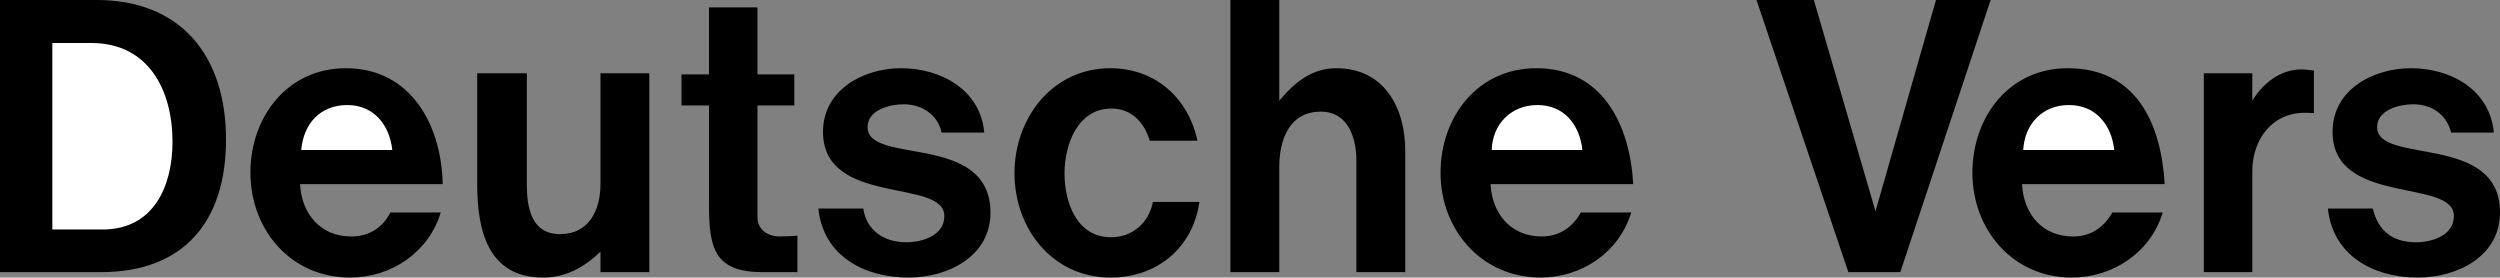 <svg xmlns="http://www.w3.org/2000/svg" width="644.898" height="71.598"><rect width="100%" height="100%" fill="#808080" stroke="none"/><path d="M0 70.2V0h24.898c21.704 0 33.403 14.3 33.403 36C58.3 57.2 47.398 70.2 26 70.2H0m114.2-22.7H77.397C77.8 55.098 82.601 61 90.601 61c4.5 0 8.097-2.2 10.097-6.2h13c-3.097 10.298-12.8 16.798-23.398 16.798-15.2 0-25.7-12.2-25.7-27.098 0-14.402 9.598-26.902 24.598-26.902 16.903 0 24.7 14.8 25 29.902M167.5 18.898V70.2h-12.602v-5.3c-4.097 4-8.898 6.699-14.796 6.699-14.403 0-17-12.5-17-24.098V18.898h12.796V47.5c0 6 1.102 12.898 8.602 12.898s10.398-6.3 10.398-12.898V18.898H167.5m27.898.302h9.5v8h-9.5V56c0 3.2 2.602 5 5.704 5 1.5 0 3.097-.102 4.597-.2v9.4h-9c-12.3 0-13.8-6.102-13.8-17.102V27.199H175.8v-8h7.097V1.9h12.5v17.3m58.501 15h-11c-1-4.7-5.199-7.302-9.796-7.302-3.5 0-9.301 1.403-9.301 5.903 0 9.898 31.699 1.199 31.699 22.097 0 11.301-11.102 16.7-21.102 16.7-11.398 0-22-5.5-23.296-17.797h11.597c.801 5.699 5.5 8.699 11 8.699 4.2 0 9.903-1.7 9.903-6.8 0-9.802-31.301-2.4-31.301-21.7 0-10.8 10.398-16.402 20.097-16.402 10.301 0 20.5 5.5 21.5 16.601m43.5 17.899h12c-1.699 11.902-11 19.5-22.898 19.5-15 0-24.8-12.598-24.8-26.899 0-14.3 9.8-27.101 24.698-27.101 11.602 0 20.102 7.601 22.5 18.703h-12.296c-1.403-4.703-4.704-8.301-9.903-8.301-8.699 0-12.097 9.3-12.097 16.7 0 7.6 3.199 16.5 12 16.5 5.597 0 9.796-3.802 10.796-9.102m20-52.098H330v26c3.8-4.602 8.3-8.402 14.7-8.402 12.402 0 17.8 10.203 17.8 21.3V70.2h-12.602V41.5c0-5.902-2.097-12.7-9.199-12.7C332.5 28.8 330 36.2 330 43.099V70.2h-12.602V0M421.3 47.5h-36.8c.398 7.598 5.2 13.5 13.2 13.5 4.5 0 7.902-2.3 10.1-6.2h13c-3.1 10.298-12.8 16.798-23.402 16.798-15.199 0-25.796-12.297-25.796-27 0-14.5 9.597-27 24.699-27 17.199 0 24.199 14.8 25 29.902M453.102 0h14.796l15.903 54.5L499.398 0H513.5l-23.3 70.2h-13.4L453.103 0m105.295 47.5h-36.796C522 55.2 526.8 61 534.8 61c4.5 0 7.898-2.3 10.097-6.2h13c-3.097 10.298-12.796 16.798-23.5 16.798-15.097 0-25.597-12.297-25.597-27 0-14.5 9.5-27 24.597-27 17.801 0 24.102 14.402 25 29.902M568.5 18.898H581V26c2.7-4.5 7.2-8.102 12.7-8.102 1 0 2.1.2 3.198.301v11c-.796-.101-1.597-.101-2.398-.101-8.5 0-13.5 7-13.5 15.101v26h-12.5V18.9m74.8 15.3h-11c-1.198-4.7-5-7.302-9.8-7.302-3.5 0-9.3 1.403-9.3 5.903 0 9.797 31.698 1.398 31.698 22 0 11.398-11.097 16.797-21.199 16.797-11.398 0-21.898-5.598-23.199-17.797h11.602c1.296 5.699 5.097 8.699 11.097 8.699 4.102 0 9.801-1.7 9.801-6.8 0-9.802-31.3-2.5-31.3-21.7 0-10.902 10.5-16.402 20.198-16.402 10.403 0 20.403 5.601 21.403 16.601"/><path fill="#fff" d="M13.5 59.2h13c13 0 18-11 18-22.602 0-13.5-6.3-25.5-20.898-25.5H13.5v48.101M101.2 38.7c-.7-6.4-4.7-11.602-11.598-11.602C82.5 27.098 78.3 32 77.699 38.699h23.5M408.2 38.7c-.7-6.4-4.598-11.602-11.598-11.602C389.8 27.098 385 32 384.8 38.699h23.398m137.2.001c-.699-6.4-4.699-11.602-11.699-11.602-6.898 0-11.398 4.902-11.8 11.601h23.5"/></svg>
